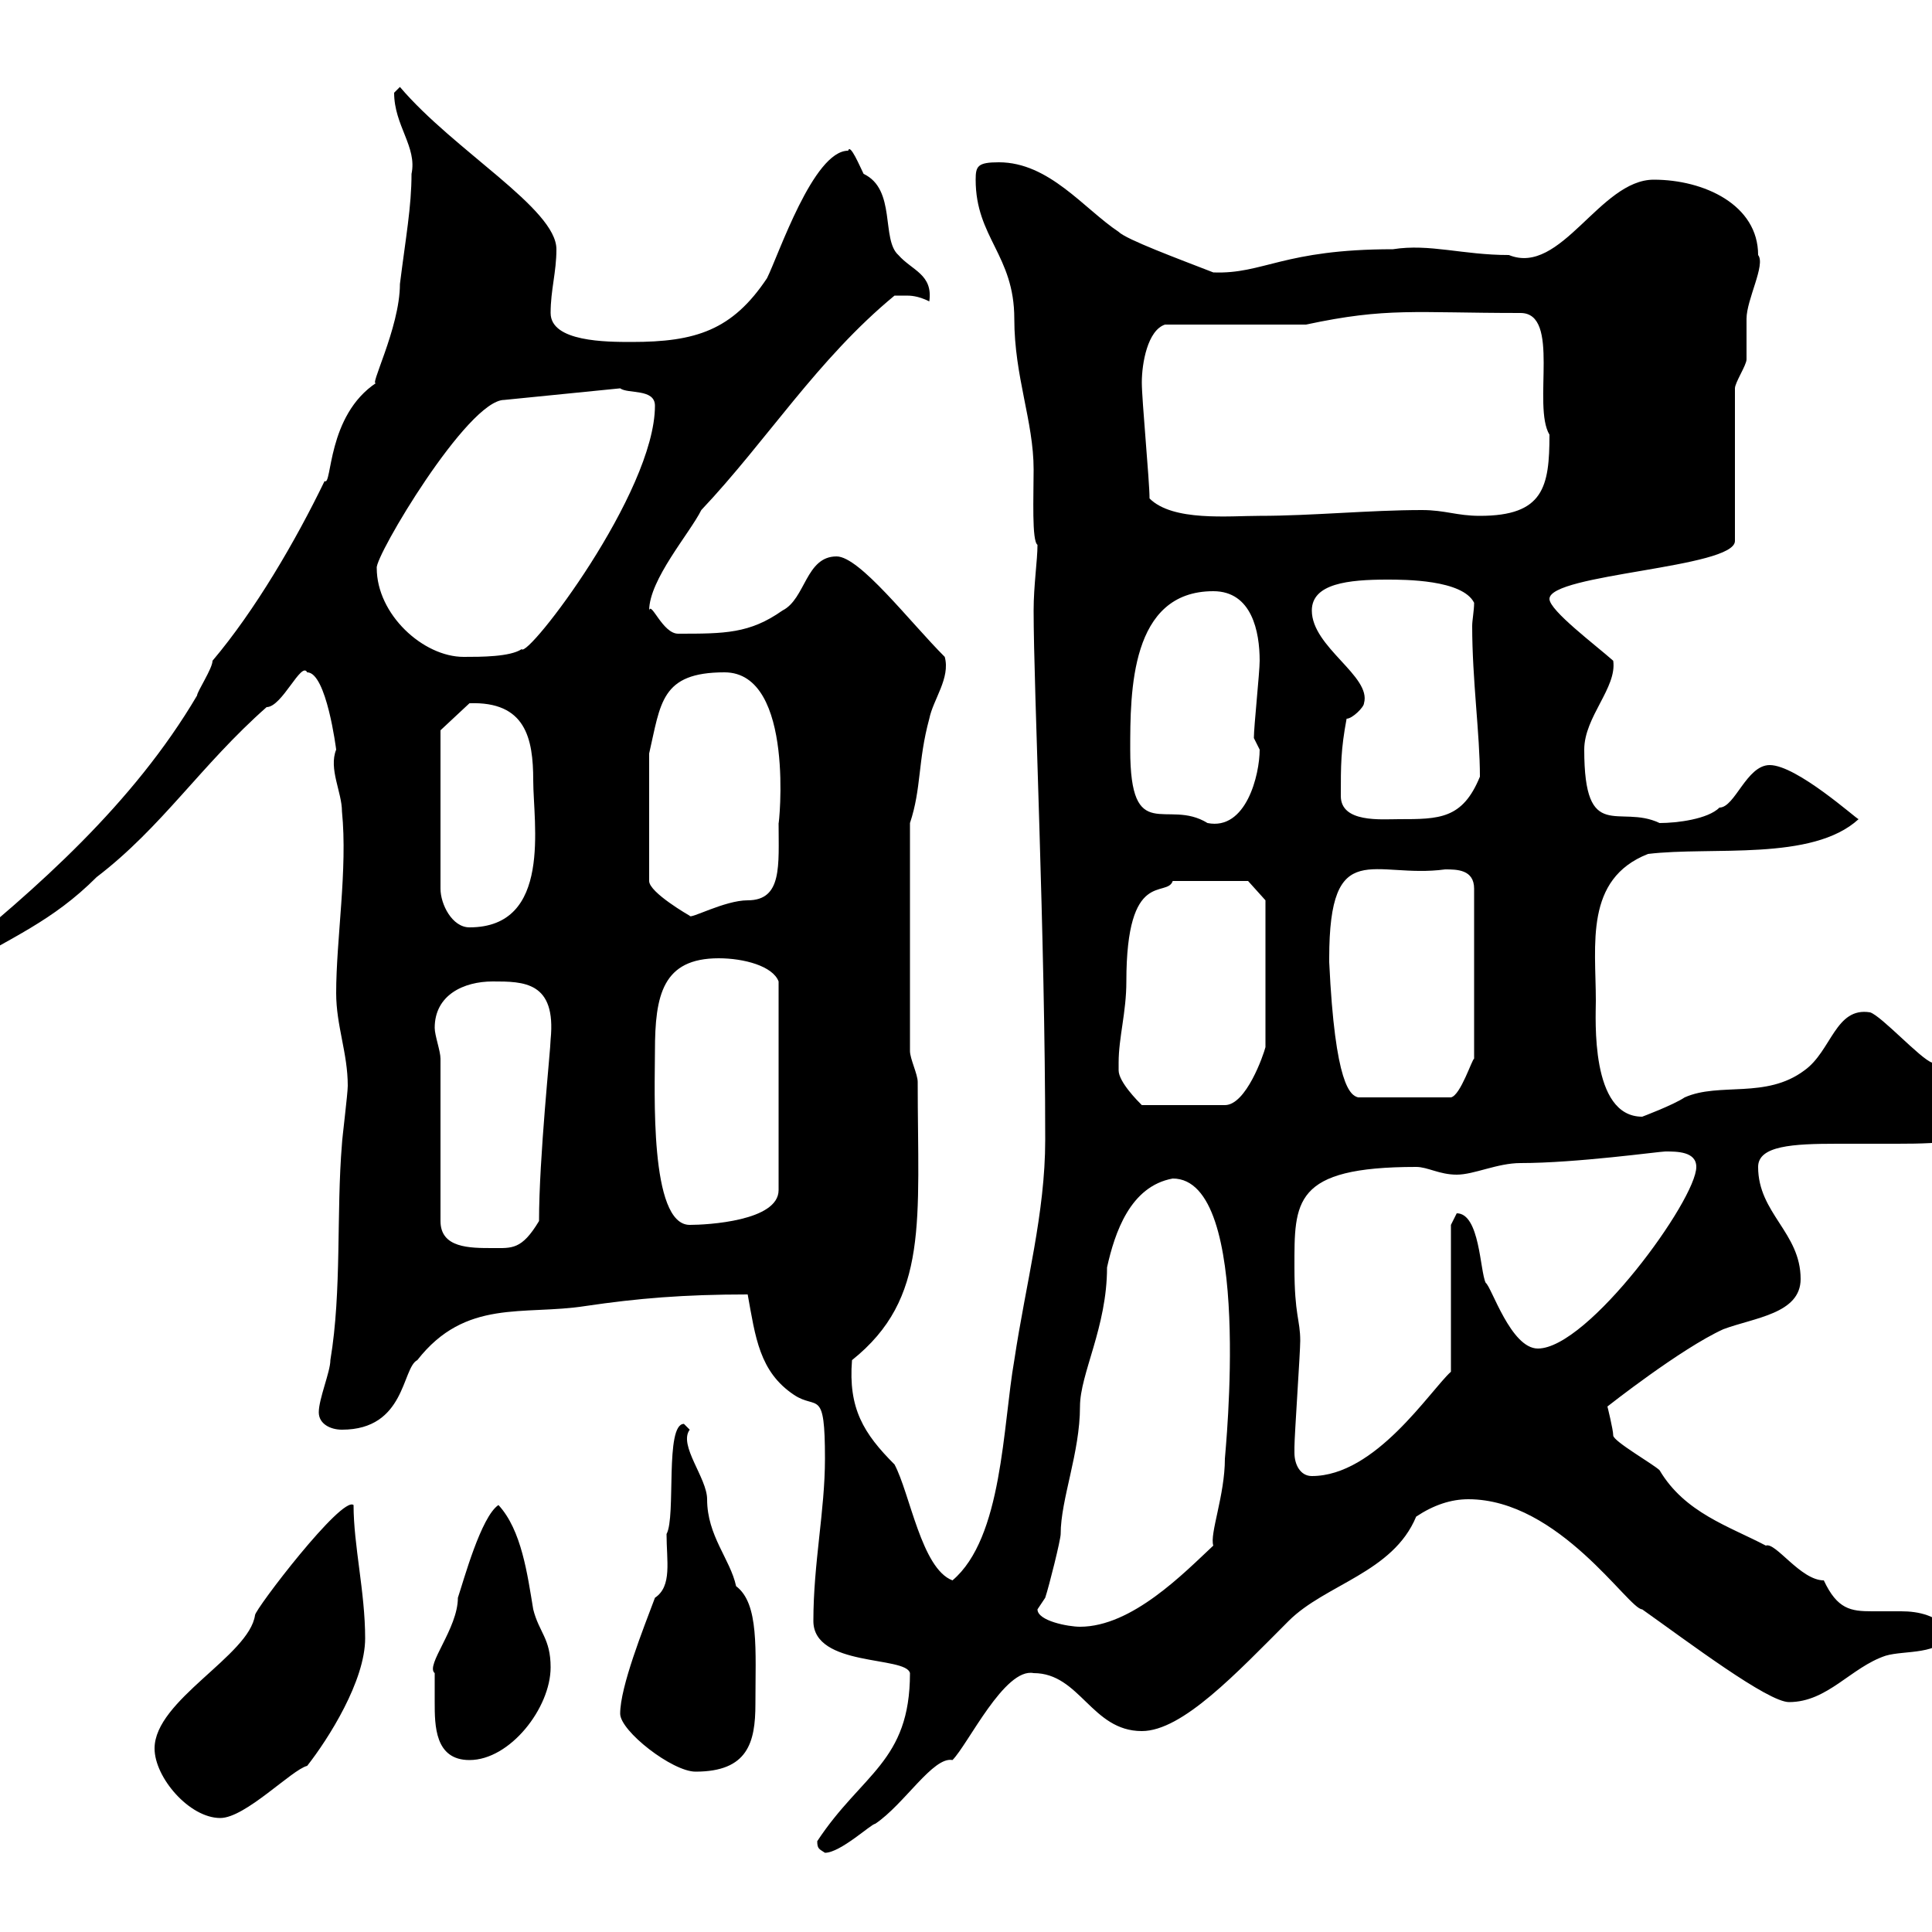 <svg xmlns="http://www.w3.org/2000/svg" xmlns:xlink="http://www.w3.org/1999/xlink" width="300" height="300"><path d="M126.90 285.90C126.90 287.10 127.20 287.10 128.10 287.70C130.50 287.70 135.30 283.20 135.90 283.20C140.40 280.20 144.90 272.70 147.90 273.30C150.30 270.90 156 258.90 160.50 259.80C167.70 259.80 169.50 268.80 177.30 268.80C183.60 268.80 192 259.80 200.10 251.70C205.80 246 216.30 244.20 219.90 235.50C222.60 233.70 225.30 232.80 228 232.80C242.10 232.80 252.90 249.90 255 249.90C262.20 255 274.50 264.30 277.80 264.30C283.80 264.30 287.40 258.90 292.80 257.10C295.80 256.20 301.20 257.10 303 253.50C300.90 250.80 297.90 250.20 295.20 250.20C293.70 250.20 292.20 250.20 290.70 250.20C287.40 250.20 285.30 249.90 283.20 245.40C279.60 245.40 275.70 239.40 274.20 240C268.50 237 261.60 234.90 257.70 228.30C256.80 227.40 250.50 223.80 250.50 222.90C250.50 222 249.60 218.40 249.60 218.40C249.60 218.40 261 209.40 267.60 206.40C272.40 204.60 279.60 204 279.60 198.60C279.60 191.40 273 188.40 273 181.20C273 177.90 278.40 177.60 285.30 177.60C288.30 177.60 291.60 177.60 294.60 177.60C301.80 177.60 308.40 177.30 308.40 173.40C308.40 168.60 301.80 166.80 300 165C298.20 164.40 292.20 157.80 290.40 157.20C285 156.30 284.40 163.20 280.20 166.20C274.20 170.70 267 168 261.60 170.40C259.80 171.60 255 173.40 255 173.40C246.90 173.40 247.80 158.10 247.80 155.40C247.80 146.70 246 136.50 255.90 132.60C265.80 131.40 281.40 133.80 288.60 127.20C288.30 127.20 279 118.80 274.80 118.80C271.20 118.80 269.40 125.40 267 125.40C265.20 127.20 260.40 127.80 257.70 127.80C251.40 124.80 246 131.10 246 116.40C246 111.30 251.10 106.80 250.50 102.60C247.80 100.20 240.60 94.80 240.60 93C240.60 89.10 269.40 88.20 269.40 84L269.40 60.30C269.40 59.40 271.20 56.70 271.20 55.80C271.20 54.90 271.20 50.40 271.20 49.50C271.20 46.50 274.20 41.10 273 39.60C273 31.80 264.60 27.90 256.80 27.90C248.40 27.90 242.40 42.90 234.30 39.60C227.10 39.60 222 37.80 216.30 38.70C199.20 38.70 196.20 42.60 188.40 42.30C183 40.20 174.90 37.20 173.70 36C168.30 32.40 162.90 25.20 155.10 25.20C151.80 25.20 151.50 25.80 151.50 27.90C151.50 36.90 157.50 39.60 157.50 49.50C157.50 58.50 160.50 65.40 160.50 72.90C160.50 77.10 160.20 84 161.10 84.60C161.10 87 160.50 90.90 160.50 94.80C160.50 107.10 162.30 145.20 162.30 177C162.30 188.40 159.30 199.20 157.50 211.20C155.70 221.40 155.70 238.80 147.90 245.40C143.10 243.60 141.30 231.90 138.90 227.40C134.10 222.60 131.70 218.70 132.30 211.20C144.30 201.60 142.50 189.60 142.50 168C142.50 166.80 141.30 164.40 141.30 163.20L141.30 127.80C143.10 122.40 142.50 118.20 144.30 111.60C144.90 108.60 147.60 105.30 146.70 102C141.30 96.60 133.50 86.40 129.90 86.40C125.10 86.40 125.10 93 121.50 94.80C116.40 98.40 112.50 98.40 105.30 98.40C102.90 98.40 101.10 93.30 100.80 94.80C100.80 90 107.10 82.80 108.90 79.20C119.10 68.40 126.90 55.80 138.90 45.90C138.90 45.90 139.50 45.90 140.70 45.90C141.30 45.90 142.50 45.90 144.30 46.80C144.90 42.60 141.60 42 139.50 39.60C136.80 37.20 139.20 29.40 134.10 27C133.50 25.80 132 22.20 131.70 23.40C126.30 23.40 120.90 39.60 119.10 43.20C113.70 51.30 108 53.10 98.10 53.10C94.20 53.10 85.50 53.10 85.50 48.60C85.50 45 86.40 42.30 86.40 38.70C86.40 32.40 70.50 23.40 62.10 13.50C62.10 13.50 61.20 14.40 61.20 14.40C61.20 19.50 64.80 22.80 63.90 27C63.90 32.10 63 36.90 62.10 44.10C62.10 51 57 60.60 58.50 59.40C50.70 64.50 51.60 75.60 50.40 74.70C45.90 84 39.60 94.80 33 102.60C33 103.80 30.60 107.40 30.60 108C20.70 124.80 5.70 138-8.40 149.40C-7.80 150.30-7.80 150.60-6.60 150.60C1.80 145.50 8.10 143.10 15 136.20C25.20 128.40 31.20 118.80 41.40 109.80C43.80 109.80 46.80 102.60 47.70 104.40C50.70 104.40 52.20 116.40 52.20 116.40C51 119.40 53.10 123 53.10 126C54 135 52.20 145.80 52.20 154.20C52.20 159.30 54 163.50 54 168.60C54 169.80 53.10 177 53.10 177.60C52.20 188.40 53.10 200.40 51.30 211.20C51.30 213 49.50 217.20 49.50 219.30C49.50 221.10 51.30 222 53.10 222C63 222 62.40 212.40 64.80 211.20C72.30 201.60 81.30 204.30 90.90 202.80C99 201.60 106.20 201 116.10 201C117.30 207.60 117.90 213 123.30 216.60C126.90 219 128.10 215.40 128.10 226.50C128.10 234.60 126.30 242.70 126.30 251.70C126.30 258.90 140.70 257.10 141.30 259.80C141.30 273.60 133.80 275.40 126.90 285.90ZM24 271.50C24 276 29.40 282.30 34.20 282.30C38.10 282.30 45.30 274.80 47.70 274.20C51 270 56.70 261 56.70 254.40C56.70 247.20 54.90 240 54.90 233.70C53.10 232.20 39.60 249.90 39.60 250.80C38.70 257.10 24 264 24 271.50ZM96.30 266.10C96.30 268.80 104.40 275.10 108 275.10C116.10 275.10 117.30 270.60 117.30 264.60C117.30 256.20 117.90 249 114.30 246.30C113.40 242.10 109.80 238.50 109.80 232.80C109.80 229.50 105.30 224.40 107.10 222C107.10 222 106.20 221.10 106.20 221.10C103.20 221.10 105 235.50 103.50 238.20C103.50 242.40 104.40 246.30 101.70 248.10C99.90 252.90 96.30 261.90 96.30 266.10ZM67.50 264.30C67.50 267.90 67.50 273.30 72.90 273.30C79.20 273.30 85.50 265.20 85.50 258.90C85.50 254.40 83.70 253.50 82.80 249.90C81.90 244.50 81 237.60 77.40 233.70C74.70 235.50 72 245.40 71.10 248.10C71.10 252.90 66 258.60 67.50 259.80C67.50 259.80 67.50 262.50 67.50 264.30ZM161.10 249.90C161.10 249.90 162.30 248.10 162.30 248.10C162.90 246.30 164.70 239.10 164.70 238.20C164.70 232.80 167.70 225.60 167.70 218.40C167.70 213.30 171.90 206.10 171.90 196.80C173.10 191.40 175.50 184.20 182.10 183C194.70 183 190.20 225.90 190.20 226.50C190.20 232.20 187.80 238.20 188.40 240C183.90 244.20 175.80 252.60 167.70 252.60C165.90 252.60 161.10 251.70 161.10 249.90ZM201 225.60C201 224.70 201 224.70 201 224.70C201 222.90 201.90 210 201.90 208.20C201.90 204.90 201 204.30 201 196.80C201 186.60 200.70 181.20 219.90 181.20C221.70 181.20 223.50 182.40 226.20 182.40C228.90 182.40 232.50 180.60 236.10 180.60C244.80 180.60 257.70 178.80 258.60 178.80C260.40 178.80 263.40 178.80 263.40 181.20C263.40 186.30 246.60 209.40 238.80 209.40C234.60 209.40 231.60 199.80 230.70 199.20C229.80 197.40 229.80 188.40 226.20 188.40C226.20 188.40 225.30 190.20 225.30 190.20L225.30 213C222 216 213.60 229.20 203.70 229.20C201.90 229.20 201 227.40 201 225.60ZM68.40 164.40C68.40 163.20 67.50 160.80 67.50 159.60C67.50 154.50 72 152.40 76.50 152.40C81.30 152.40 86.40 152.40 85.50 161.40C85.50 162.90 83.70 179.70 83.70 189.60C81 194.10 79.50 193.80 76.50 193.80C72.90 193.80 68.40 193.80 68.40 189.60ZM101.70 163.20C101.70 154.50 102.90 148.80 111.60 148.80C115.50 148.80 120 150 120.90 152.40L120.90 184.80C120.90 189.60 109.80 190.20 107.10 190.20C100.80 190.20 101.70 169.20 101.70 163.20ZM173.70 166.20C173.70 166.20 173.70 165 173.70 165C173.70 161.10 174.90 157.20 174.90 152.40C174.90 134.70 181.20 139.50 182.10 136.80L193.80 136.80L196.50 139.80L196.50 162.60C196.20 163.80 193.50 171.60 190.20 171.60L177.30 171.60C176.70 171 173.70 168 173.70 166.20ZM206.40 149.40C206.40 149.40 206.40 148.80 206.40 148.80C206.40 129.60 213.30 136.50 224.40 135C226.20 135 228.90 135 228.90 138L228.90 164.40C228.60 164.40 226.80 170.10 225.30 170.40L210.90 170.40C209.70 170.10 207.30 168.60 206.40 149.40ZM68.40 113.40L72.90 109.20C81.60 108.90 82.80 114.60 82.80 121.20C82.80 127.80 85.80 144 72.90 144C70.20 144 68.40 140.40 68.40 138ZM100.80 117C102.60 109.20 102.60 104.40 112.50 104.40C123.60 104.40 120.90 128.70 120.90 127.80C120.90 134.40 121.50 139.80 116.10 139.80C112.50 139.80 107.10 142.80 107.10 142.20C107.10 142.20 100.80 138.60 100.80 136.80ZM175.50 116.40C175.50 107.40 175.50 91.80 188.40 91.80C194.40 91.80 195.60 98.10 195.60 102.60C195.60 104.40 194.70 112.80 194.70 114.60C194.70 114.60 195.60 116.40 195.60 116.40C195.60 120.30 193.50 129 187.50 127.80C181.20 123.90 175.50 131.40 175.50 116.40ZM208.20 123.60C208.20 118.80 208.20 116.40 209.10 111.60C210 111.60 211.80 109.80 211.80 109.20C213 105 203.70 100.50 203.70 94.80C203.70 90.60 209.40 90 215.40 90C218.10 90 227.10 90 228.90 93.60C228.90 94.80 228.60 96.30 228.60 97.20C228.60 105.60 229.80 114 229.80 120.60C227.10 127.20 223.50 127.20 217.20 127.20C214.50 127.20 208.20 127.80 208.20 123.60ZM58.50 88.20C58.20 86.40 72.60 62.10 78.30 62.10L96.30 60.30C97.50 61.20 101.70 60.30 101.70 63C101.70 76.50 81.90 102.30 81 100.80C79.20 102 74.70 102 72 102C65.70 102 58.50 95.40 58.50 88.20ZM178.50 77.40C178.50 74.70 177.30 62.10 177.30 59.40C177.30 56.40 178.20 51.30 180.90 50.40L202.80 50.40C215.40 47.70 219.60 48.60 236.10 48.60C242.40 48.60 237.90 63 240.60 67.50C240.60 75.60 239.70 80.10 229.80 80.10C226.20 80.10 224.40 79.20 220.80 79.20C212.70 79.20 203.70 80.10 195.60 80.10C190.80 80.10 182.10 81 178.50 77.40Z"/></svg>